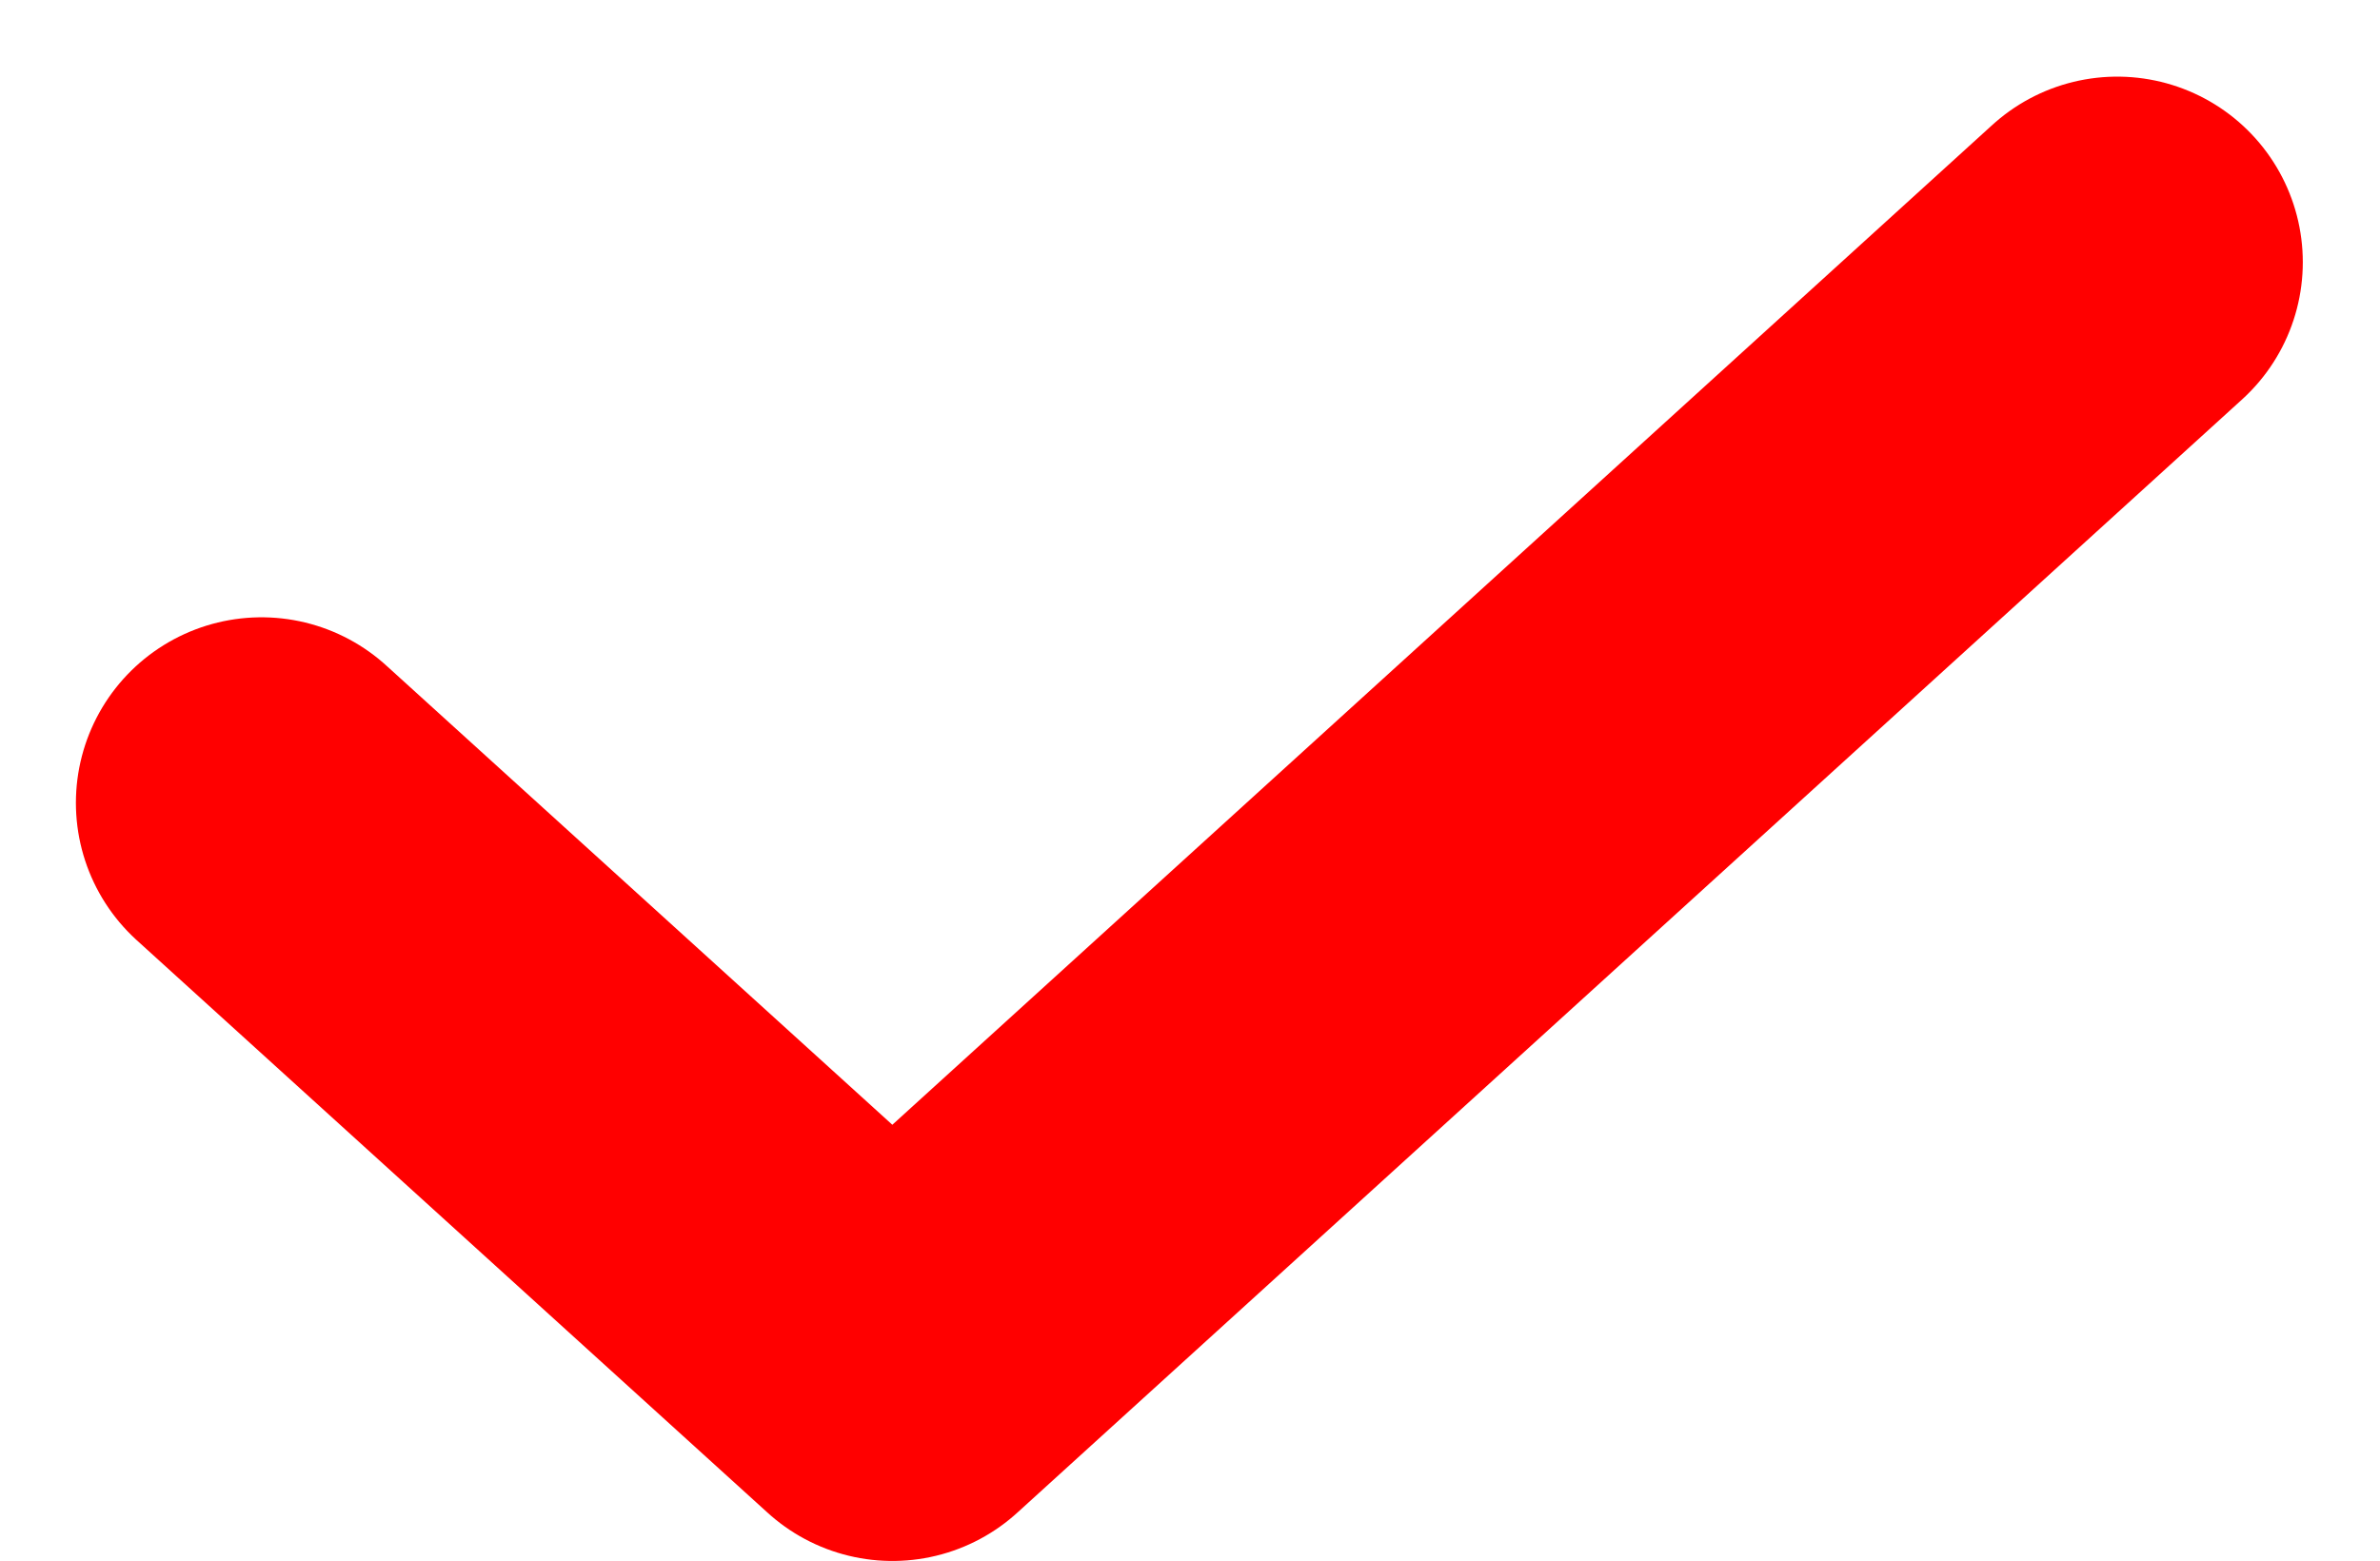 <svg xmlns="http://www.w3.org/2000/svg" width="12.825" height="8.413" viewBox="0 0 12.825 8.413"><path data-name="パス 40747" d="M1.409 4.327l3.4 3.086 6.6-6" fill="none" stroke="red" stroke-linecap="round" stroke-linejoin="round" stroke-width="2"/></svg>